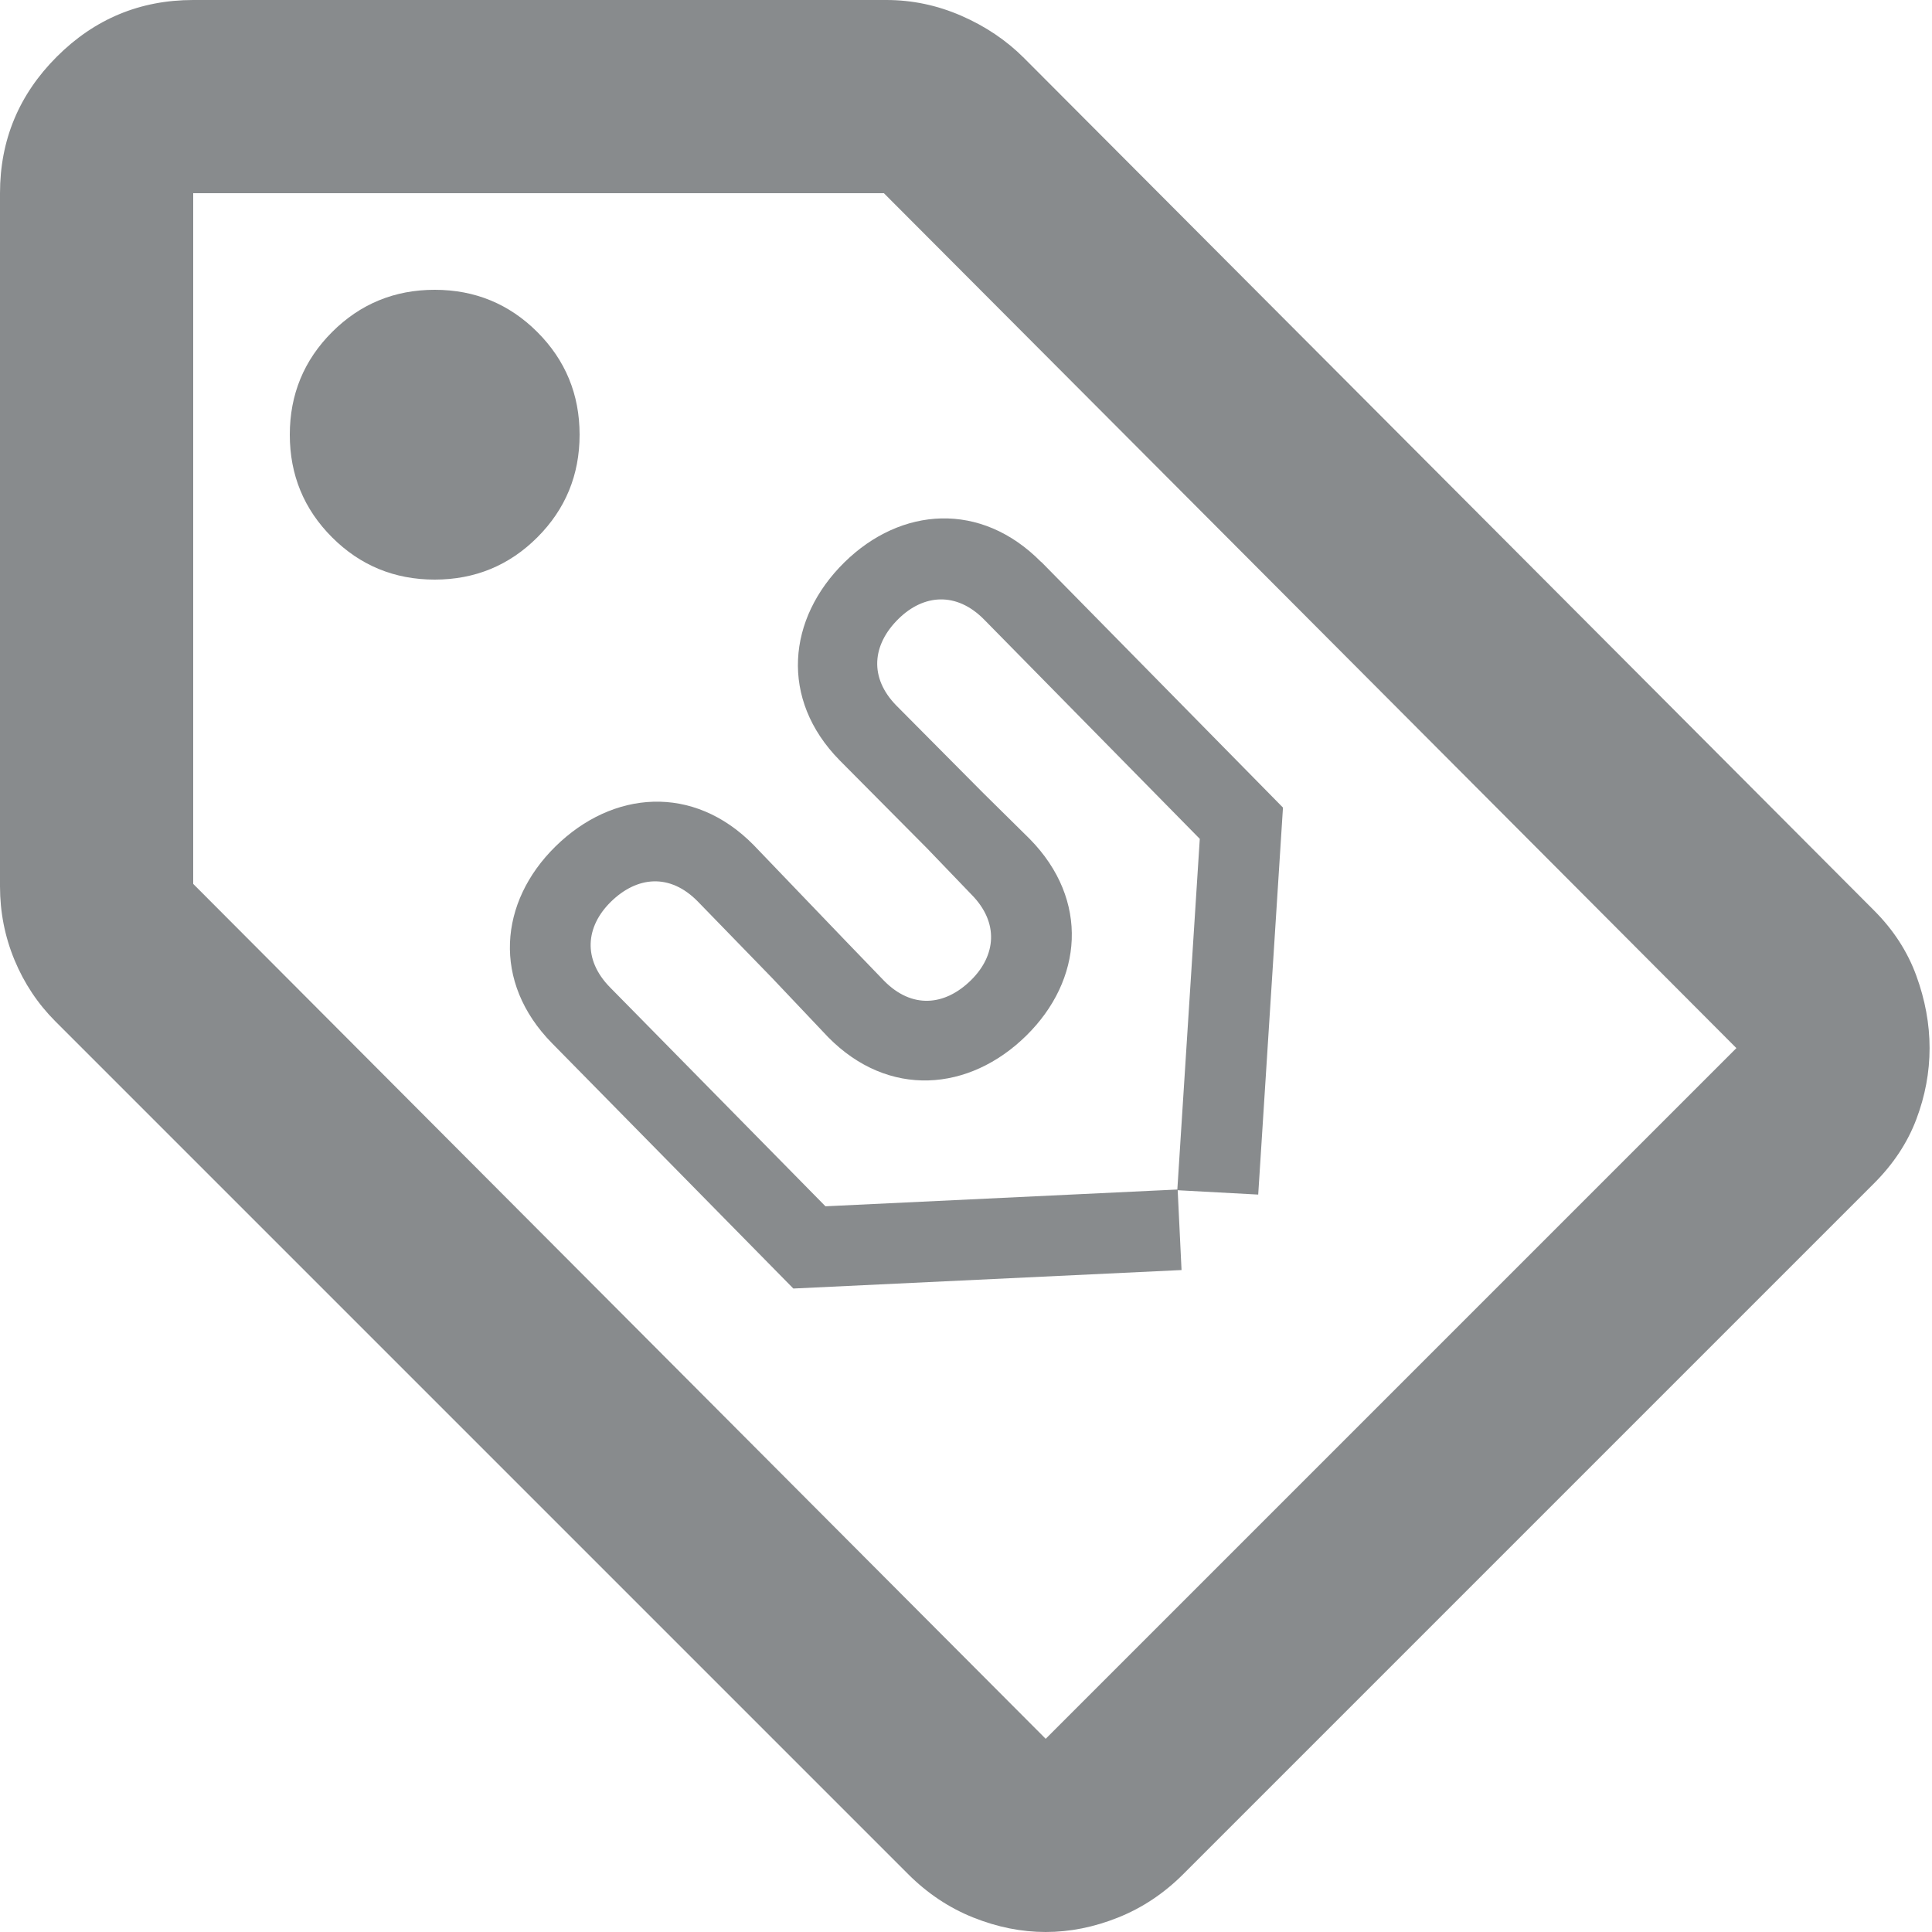 <?xml version="1.0" encoding="UTF-8" standalone="no"?><svg width='160' height='160' viewBox='0 0 160 160' fill='none' xmlns='http://www.w3.org/2000/svg'>
<g clip-path='url(#clip0_28_62)'>
<path d='M86.231 46.55C81.231 41.47 74.6 41.98 69.93 46.57C65.21 51.21 64.54 57.89 69.54 62.97L76.76 70.24L80.46 74.09C82.76 76.42 82.481 79.14 80.41 81.18C78.231 83.32 75.51 83.56 73.21 81.22L69.99 77.88L62.41 69.98C57.41 64.9 50.721 65.46 46.001 70.1C41.331 74.69 40.721 81.32 45.721 86.4L65.701 106.71L97.85 105.18L97.531 98.57L104.2 98.93L106.25 66.88L86.24 46.54L86.231 46.55ZM97.52 98.51L68.361 99.9L50.531 81.78C48.23 79.45 48.511 76.73 50.581 74.69C52.761 72.55 55.48 72.31 57.781 74.65L63.931 80.98L68.581 85.89C73.581 90.97 80.27 90.41 84.99 85.77C89.66 81.18 90.27 74.55 85.27 69.47L81.421 65.67L74.251 58.45C71.951 56.12 72.231 53.39 74.41 51.25C76.481 49.21 79.21 48.98 81.501 51.31L99.361 69.47L97.501 98.53L97.52 98.51Z' fill='#888B8D'/>
<path d='M155.2 98L98 155.2C96.4 156.8 94.6 158 92.6 158.8C90.6 159.6 88.6 160 86.6 160C84.6 160 82.6 159.6 80.6 158.8C78.6 158 76.8 156.8 75.2 155.2L4.6 84.6C3.13 83.13 2 81.43 1.2 79.5C0.4 77.57 0 75.53 0 73.4V16C0 11.6 1.57 7.83 4.7 4.7C7.83 1.57 11.6 0 16 0H73.4C75.53 0 77.6 0.43 79.6 1.3C81.6 2.17 83.33 3.33 84.8 4.8L155.2 75.4C156.8 77 157.97 78.8 158.7 80.8C159.43 82.8 159.8 84.8 159.8 86.8C159.8 88.8 159.43 90.77 158.7 92.7C157.97 94.63 156.8 96.4 155.2 98ZM86.6 144L143.8 86.8L73.2 16H16V73.2L86.6 144ZM36 48C39.33 48 42.17 46.83 44.5 44.5C46.83 42.17 48 39.33 48 36C48 32.67 46.83 29.83 44.5 27.5C42.17 25.17 39.33 24 36 24C32.67 24 29.83 25.17 27.5 27.5C25.17 29.83 24 32.67 24 36C24 39.33 25.17 42.17 27.5 44.5C29.83 46.83 32.67 48 36 48Z' fill='#888B8D'/>
</g>
<defs>
<clipPath id='clip0_28_62'>
<rect width='159.8' height='160' fill='white'/>
</clipPath>
</defs>
</svg>
